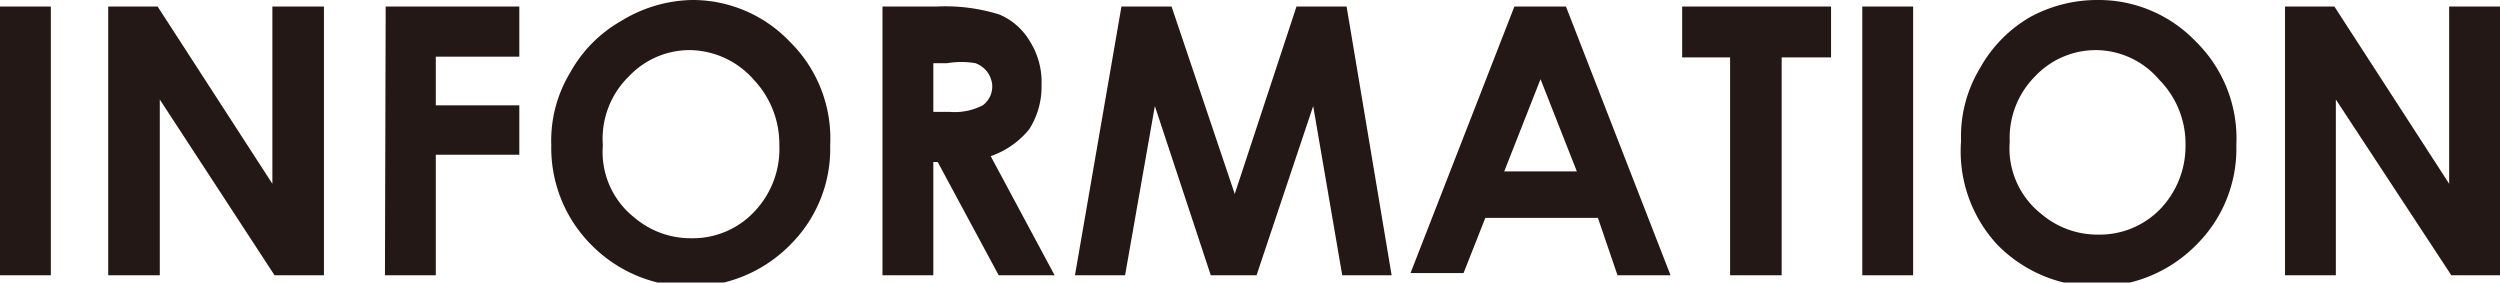 <svg xmlns="http://www.w3.org/2000/svg" viewBox="0 0 34.42 3.89"><defs><style>.cls-1{fill:#231815;}</style></defs><g id="レイヤー_2" data-name="レイヤー 2"><g id="back"><path class="cls-1" d="M0,.09H.7v3.7H0Z"/><path class="cls-1" d="M1.49.09h.68L3.75,2.53V.09h.71v3.7H3.78L2.2,1.37V3.79H1.49Z"/><path class="cls-1" d="M5.31.09H7.15V.78H6v.67H7.15v.68H6V3.79h-.7Z"/><path class="cls-1" d="M9.52,0a1.85,1.85,0,0,1,1.35.57A1.87,1.87,0,0,1,11.43,2a1.86,1.86,0,0,1-.55,1.37,1.92,1.92,0,0,1-2.74,0,1.89,1.89,0,0,1-.55-1.37,1.81,1.81,0,0,1,.26-1,1.84,1.84,0,0,1,.7-.71A1.93,1.93,0,0,1,9.52,0Zm0,.69a1.15,1.15,0,0,0-.86.36A1.2,1.2,0,0,0,8.3,2a1.15,1.15,0,0,0,.44,1,1.19,1.19,0,0,0,.78.28,1.16,1.16,0,0,0,.86-.36A1.25,1.25,0,0,0,10.73,2a1.29,1.29,0,0,0-.35-.9A1.19,1.19,0,0,0,9.51.69Z"/><path class="cls-1" d="M12.15.09h.74a2.5,2.5,0,0,1,.87.11.89.89,0,0,1,.42.37,1.05,1.05,0,0,1,.16.6,1.09,1.09,0,0,1-.17.61,1.18,1.18,0,0,1-.53.37l.88,1.64h-.77l-.84-1.56h-.06V3.79h-.7Zm.7,1.45h.22a.84.84,0,0,0,.46-.09.32.32,0,0,0,.13-.29A.37.37,0,0,0,13.6,1a.36.36,0,0,0-.17-.13,1.17,1.17,0,0,0-.39,0h-.19Z"/><path class="cls-1" d="M15.44.09h.69L17,2.67,17.85.09h.69l.62,3.7h-.68l-.4-2.33L17.3,3.79h-.63L15.9,1.46l-.41,2.33H14.8Z"/><path class="cls-1" d="M20.85.09h.71L23,3.79h-.73L22,3H20.45l-.3.76h-.73Zm.36,1-.5,1.27h1Z"/><path class="cls-1" d="M23.16.09h2.05v.7h-.68v3h-.71v-3h-.66Z"/><path class="cls-1" d="M25.64.09h.7v3.7h-.7Z"/><path class="cls-1" d="M28.88,0a1.85,1.85,0,0,1,1.35.57A1.87,1.87,0,0,1,30.79,2a1.86,1.86,0,0,1-.55,1.37,1.92,1.92,0,0,1-2.74,0A1.89,1.89,0,0,1,27,1.94a1.81,1.81,0,0,1,.26-1,1.84,1.84,0,0,1,.7-.71A1.93,1.93,0,0,1,28.88,0Zm0,.69a1.15,1.15,0,0,0-.86.36,1.2,1.2,0,0,0-.35.9,1.15,1.15,0,0,0,.44,1,1.19,1.19,0,0,0,.78.28,1.16,1.16,0,0,0,.86-.36A1.25,1.25,0,0,0,30.09,2a1.25,1.25,0,0,0-.36-.9A1.15,1.15,0,0,0,28.87.69Z"/><path class="cls-1" d="M31.46.09h.68l1.58,2.44V.09h.7v3.7h-.67L32.16,1.37V3.79h-.7Z"/></g></g></svg>
